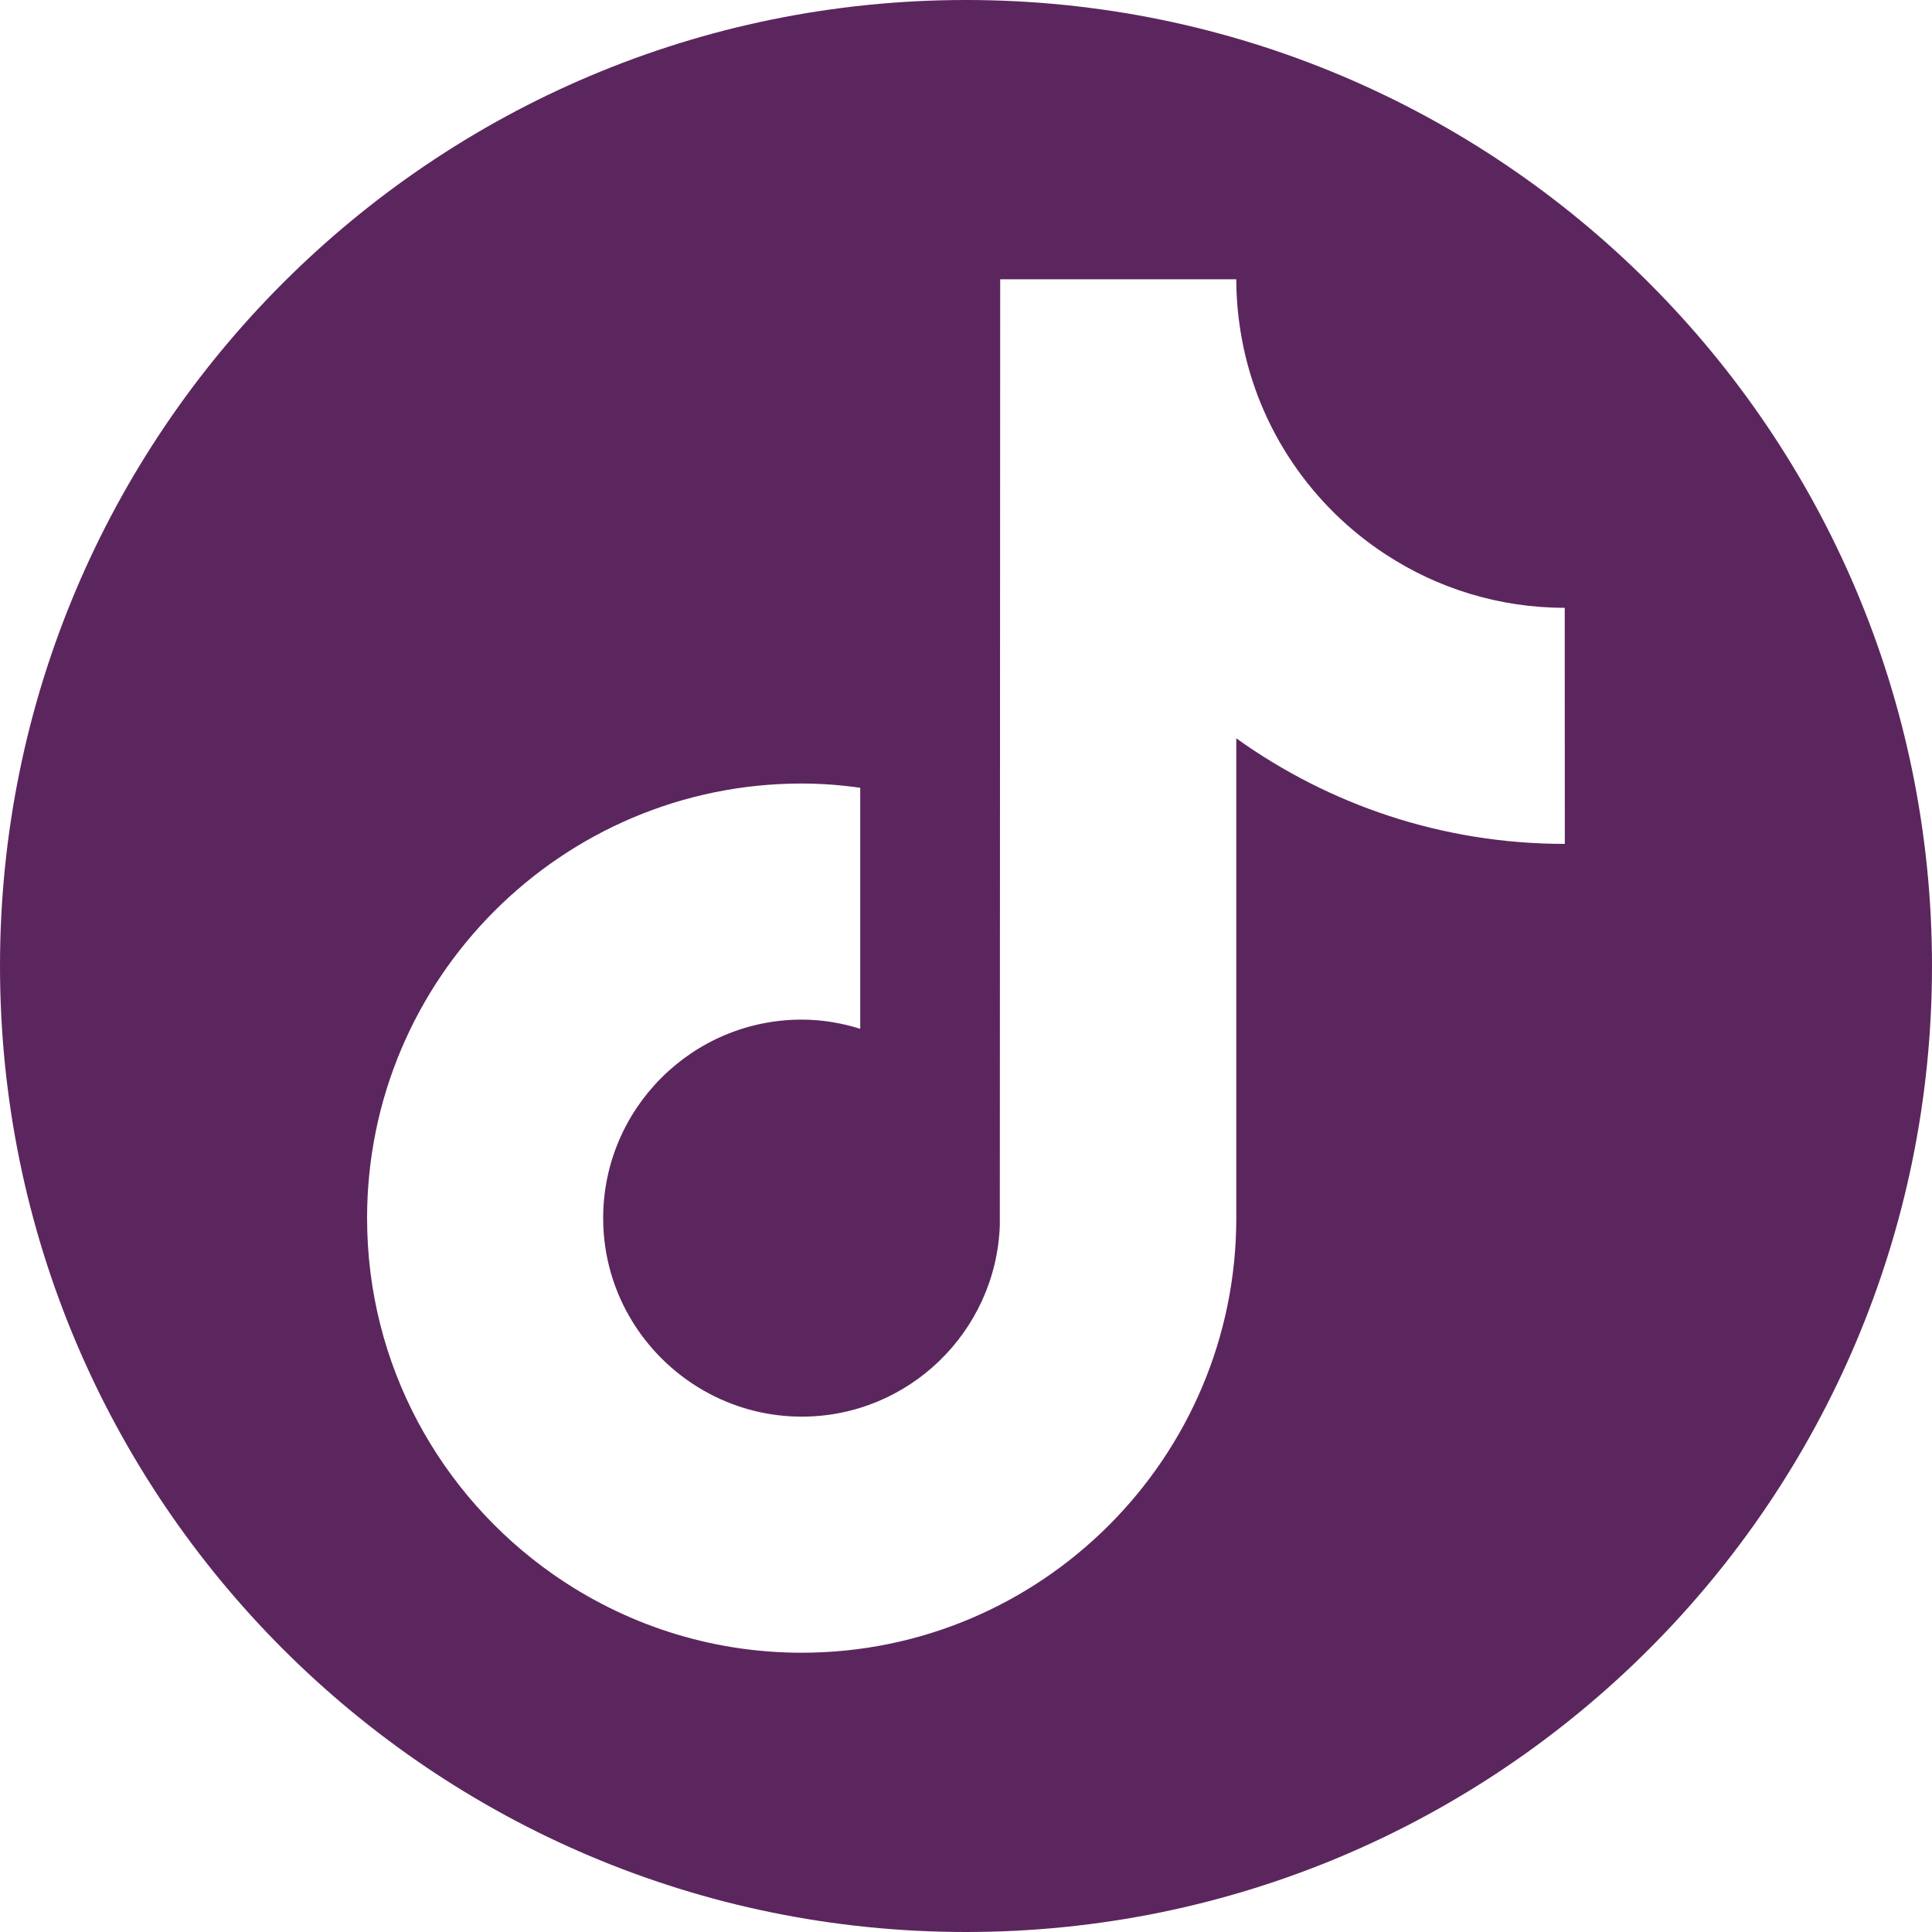 <svg width="20" height="20" viewBox="0 0 20 20" fill="none" xmlns="http://www.w3.org/2000/svg">
<g clip-path="url(#clip0_8_7)">
<path d="M10 0C4.478 0 0 4.478 0 10C0 15.523 4.478 20 10 20C15.523 20 20 15.523 20 10C20 4.478 15.523 0 10 0ZM16.199 8.736C14.932 8.736 13.758 8.331 12.798 7.643V12.61C12.798 15.091 10.78 17.109 8.299 17.109C7.34 17.109 6.452 16.807 5.721 16.294C4.56 15.479 3.8 14.133 3.8 12.61C3.8 10.129 5.818 8.111 8.299 8.111C8.505 8.111 8.707 8.127 8.905 8.155V10.65C8.713 10.59 8.51 10.555 8.299 10.555C7.166 10.555 6.244 11.477 6.244 12.61C6.244 13.399 6.692 14.084 7.346 14.429C7.631 14.579 7.955 14.665 8.299 14.665C9.407 14.665 10.309 13.784 10.35 12.688L10.354 2.891H12.798C12.798 3.103 12.819 3.31 12.856 3.511C13.028 4.442 13.581 5.242 14.347 5.741C14.88 6.089 15.516 6.292 16.198 6.292L16.199 8.736Z" fill="#5B265D"/>
</g>
<defs>
<clipPath id="clip0_8_7">
<rect width="20" height="20" fill="white"/>
</clipPath>
</defs>
</svg>
